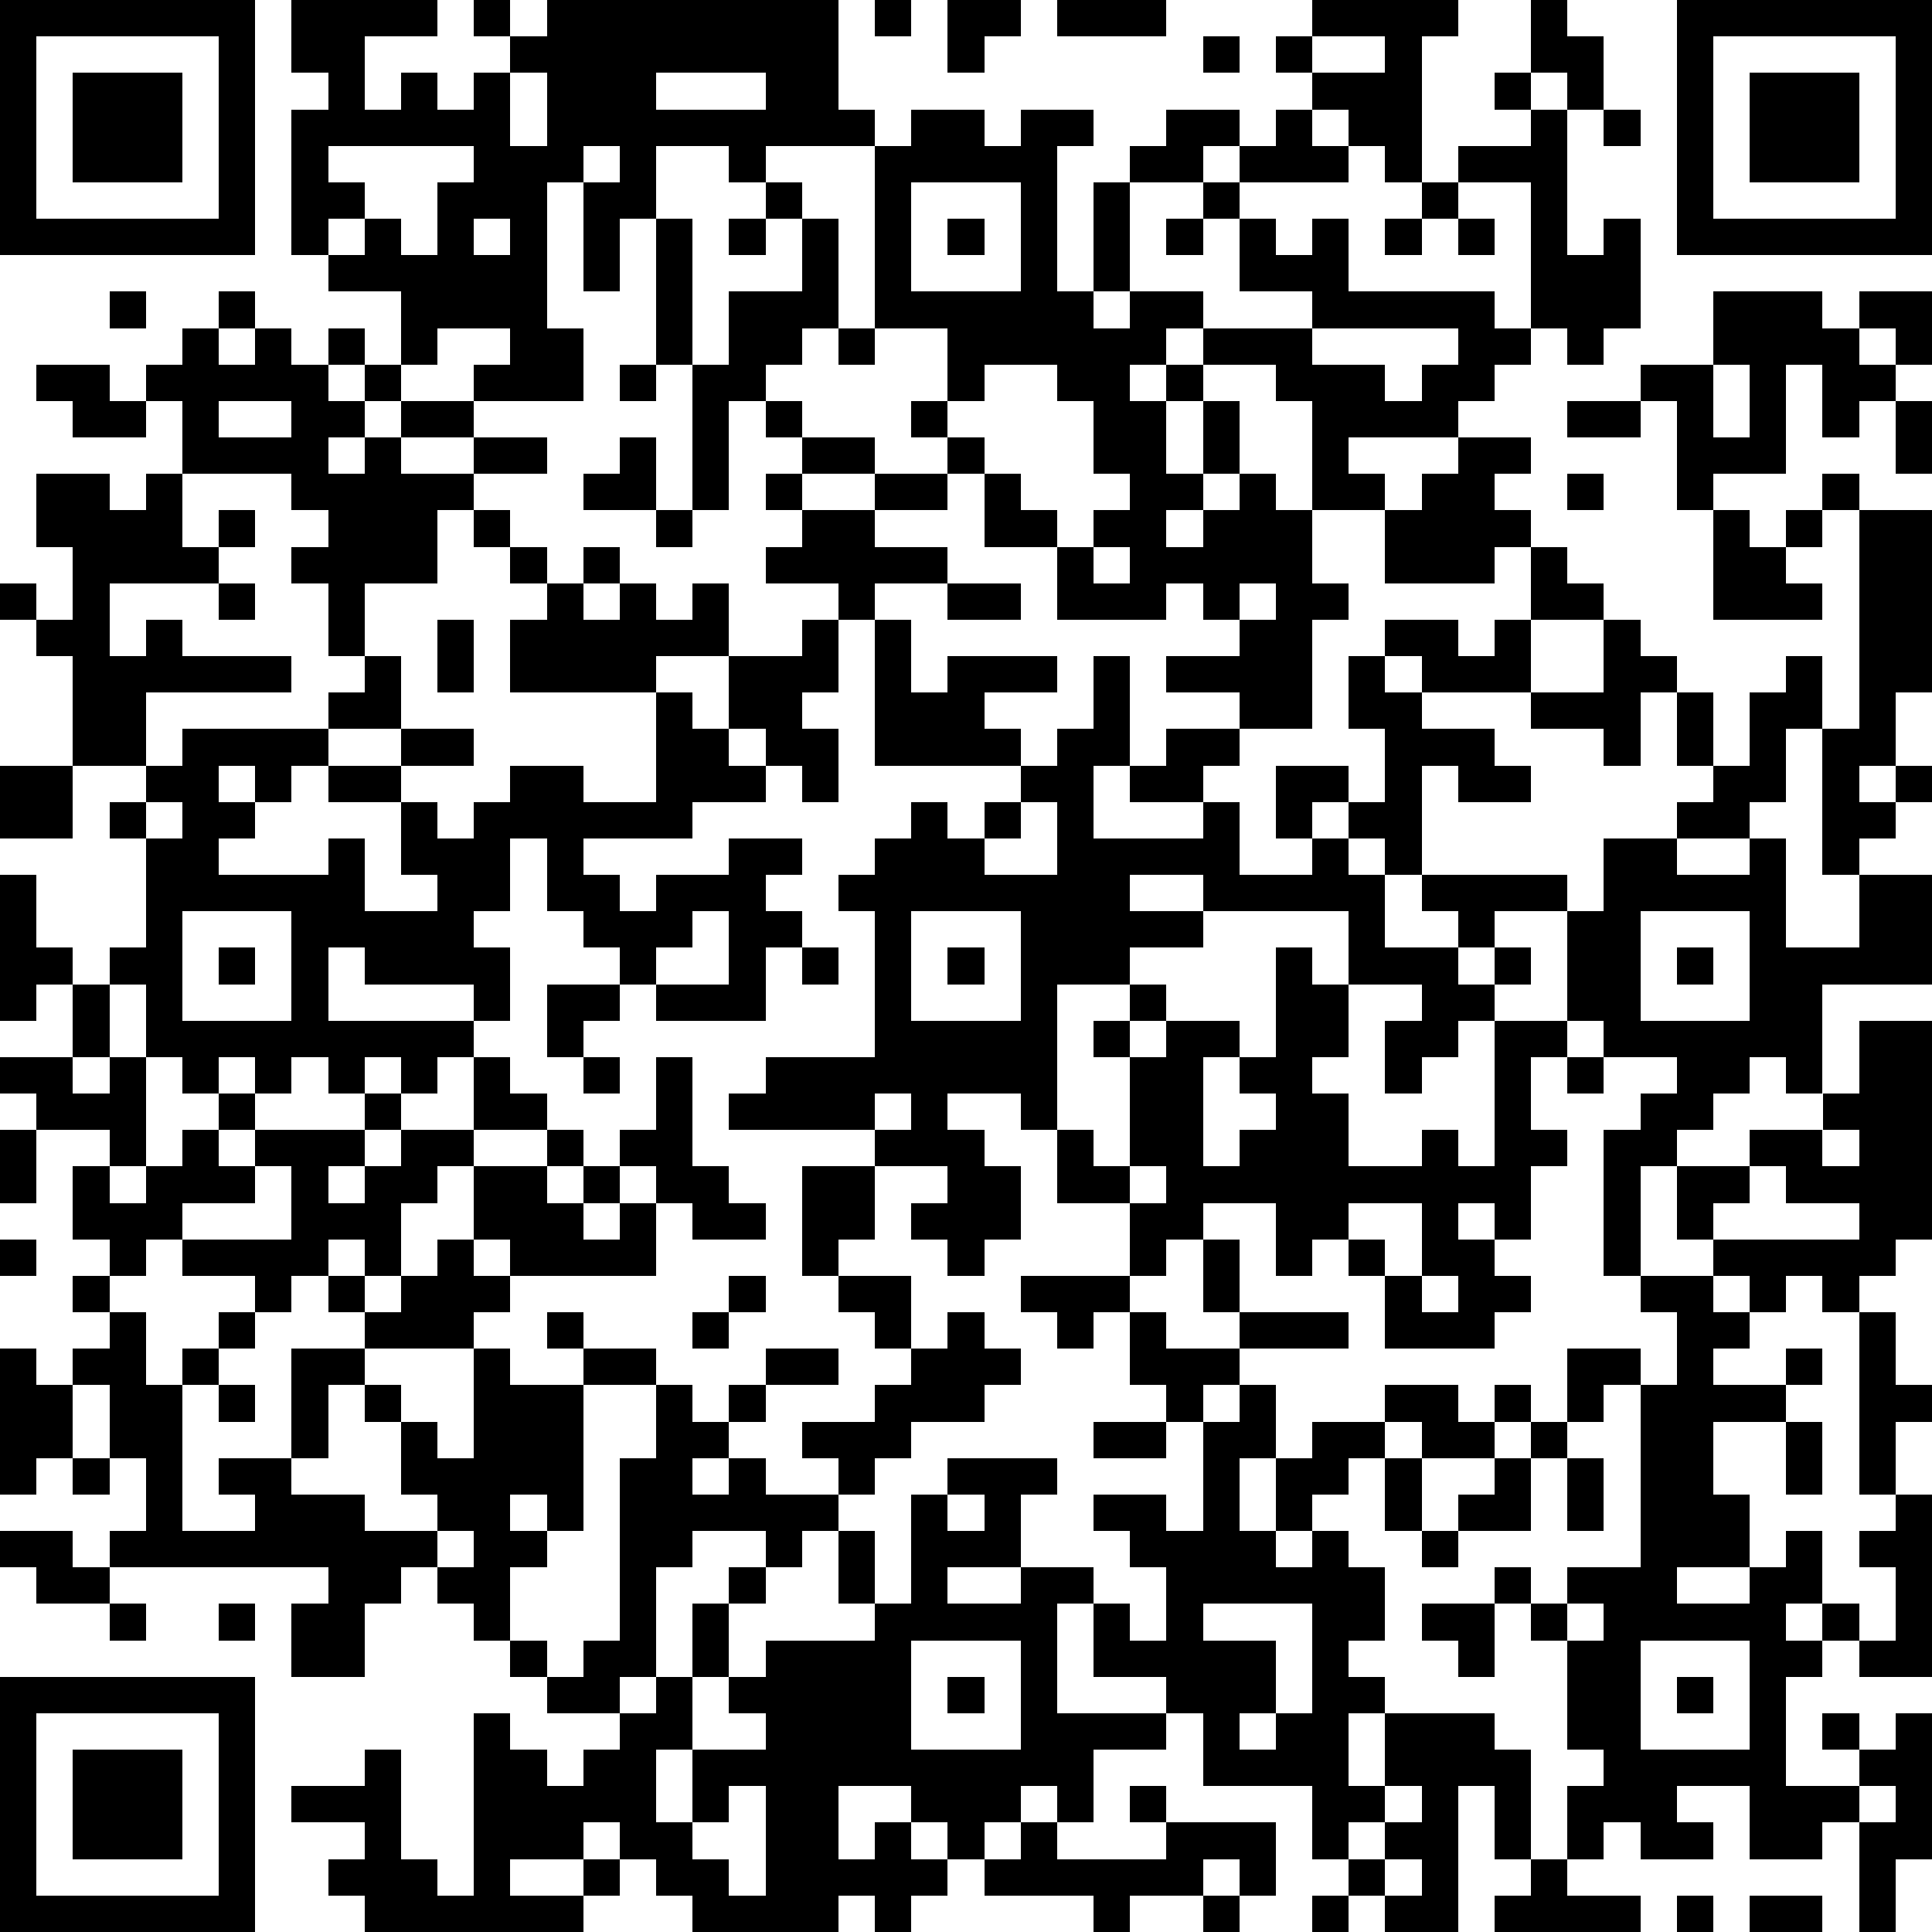 <?xml version="1.0" standalone="yes"?><svg version="1.1" xmlns="http://www.w3.org/2000/svg" xmlns:xlink="http://www.w3.org/1999/xlink" xmlns:ev="http://www.w3.org/2001/xml-events" width="212" height="212" shape-rendering="crispEdges"><path d="M0 0h7v7h-7zM8 0h4v1h-2v2h1v-1h1v1h1v-1h1v-1h-1v-1h1v1h1v-1h8v3h1v1h-3v1h-1v-1h-2v2h-1v2h-1v-3h-1v4h1v2h-3v-1h1v-1h-2v1h-1v-2h-2v-1h-1v-4h1v-1h-1zM24 0h1v1h-1zM26 0h2v1h-1v1h-1zM29 0h3v1h-3zM36 0h4v1h-1v4h-1v-1h-1v-1h-1v-1h-1v-1h1zM42 0h1v1h1v2h-1v-1h-1zM46 0h7v7h-7zM1 1v5h5v-5zM33 1h1v1h-1zM36 1v1h2v-1zM47 1v5h5v-5zM2 2h3v3h-3zM14 2v2h1v-2zM18 2v1h3v-1zM41 2h1v1h-1zM48 2h3v3h-3zM25 3h2v1h1v-1h2v1h-1v4h1v-3h1v-1h1v-1h2v1h-1v1h-2v3h-1v1h1v-1h2v1h-1v1h-1v1h1v-1h1v-1h3v-1h-2v-2h-1v-1h1v-1h1v-1h1v1h1v1h-3v1h1v1h1v-1h1v2h4v1h1v-4h-2v-1h2v-1h1v4h1v-1h1v3h-1v1h-1v-1h-1v1h-1v1h-1v1h-3v1h1v1h-2v-3h-1v-1h-2v1h-1v2h1v-2h1v2h-1v1h-1v1h1v-1h1v-1h1v1h1v2h1v1h-1v3h-2v-1h-2v-1h2v-1h-1v-1h-1v1h-3v-2h-2v-2h-1v-1h-1v-1h1v-2h-2v-5h1zM44 3h1v1h-1zM9 4v1h1v1h-1v1h1v-1h1v1h1v-2h1v-1zM16 4v1h1v-1zM21 5h1v1h-1zM25 5v3h3v-3zM39 5h1v1h-1zM13 6v1h1v-1zM18 6h1v4h-1zM20 6h1v1h-1zM22 6h1v3h-1v1h-1v1h-1v3h-1v-4h1v-2h2zM26 6h1v1h-1zM32 6h1v1h-1zM38 6h1v1h-1zM40 6h1v1h-1zM3 8h1v1h-1zM6 8h1v1h-1zM47 8h3v1h1v-1h2v2h-1v-1h-1v1h1v1h-1v1h-1v-2h-1v3h-2v1h-1v-3h-1v-1h2zM5 9h1v1h1v-1h1v1h1v-1h1v1h-1v1h1v-1h1v1h-1v1h-1v1h1v-1h1v-1h2v1h-2v1h2v-1h2v1h-2v1h-1v2h-2v2h-1v-2h-1v-1h1v-1h-1v-1h-3v-2h-1v-1h1zM23 9h1v1h-1zM36 9v1h2v1h1v-1h1v-1zM1 10h2v1h1v1h-2v-1h-1zM17 10h1v1h-1zM27 10v1h-1v1h1v1h1v1h1v1h1v-1h1v-1h-1v-2h-1v-1zM47 10v2h1v-2zM6 11v1h2v-1zM21 11h1v1h-1zM43 11h2v1h-2zM52 11h1v2h-1zM17 12h1v2h-2v-1h1zM22 12h2v1h-2zM40 12h2v1h-1v1h1v1h-1v1h-3v-2h1v-1h1zM1 13h2v1h1v-1h1v2h1v-1h1v1h-1v1h-3v2h1v-1h1v1h3v1h-4v2h-2v-3h-1v-1h-1v-1h1v1h1v-2h-1zM21 13h1v1h-1zM24 13h2v1h-2zM43 13h1v1h-1zM50 13h1v1h-1zM13 14h1v1h-1zM18 14h1v1h-1zM22 14h2v1h2v1h-2v1h-1v-1h-2v-1h1zM47 14h1v1h1v-1h1v1h-1v1h1v1h-3zM51 14h2v5h-1v2h-1v1h1v-1h1v1h-1v1h-1v1h-1v-4h-1v2h-1v1h-2v-1h1v-1h-1v-2h-1v2h-1v-1h-2v-1h-3v-1h-1v-1h2v1h1v-1h1v-2h1v1h1v1h-2v2h2v-2h1v1h1v1h1v2h1v-2h1v-1h1v2h1zM14 15h1v1h-1zM16 15h1v1h-1zM30 15v1h1v-1zM6 16h1v1h-1zM15 16h1v1h1v-1h1v1h1v-1h1v2h-2v1h-4v-2h1zM26 16h2v1h-2zM34 16v1h1v-1zM12 17h1v2h-1zM22 17h1v2h-1v1h1v2h-1v-1h-1v-1h-1v-2h2zM24 17h1v2h1v-1h3v1h-2v1h1v1h-4zM10 18h1v2h-2v-1h1zM30 18h1v3h-1v2h3v-1h-2v-1h1v-1h2v1h-1v1h1v2h2v-1h-1v-2h2v1h-1v1h1v-1h1v-2h-1v-2h1v1h1v1h2v1h1v1h-2v-1h-1v3h-1v-1h-1v1h1v2h2v-1h-1v-1h4v1h-2v1h-1v1h1v-1h1v1h-1v1h-1v1h-1v1h-1v-2h1v-1h-2v-2h-4v-1h-2v1h2v1h-2v1h-2v4h-1v-1h-2v1h1v1h1v2h-1v1h-1v-1h-1v-1h1v-1h-2v-1h-4v-1h1v-1h3v-4h-1v-1h1v-1h1v-1h1v1h1v-1h1v-1h1v-1h1zM18 19h1v1h1v1h1v1h-2v1h-3v1h1v1h1v-1h2v-1h2v1h-1v1h1v1h-1v2h-3v-1h-1v-1h-1v-1h-1v-2h-1v2h-1v1h1v2h-1v-1h-3v-1h-1v2h4v1h-1v1h-1v-1h-1v1h-1v-1h-1v1h-1v-1h-1v1h-1v-1h-1v-2h-1v-1h1v-3h-1v-1h1v-1h1v-1h4v1h-1v1h-1v-1h-1v1h1v1h-1v1h3v-1h1v2h2v-1h-1v-2h-2v-1h2v-1h2v1h-2v1h1v1h1v-1h1v-1h2v1h2zM0 21h2v2h-2zM4 22v1h1v-1zM28 22v1h-1v1h2v-2zM44 23h2v1h2v-1h1v3h2v-2h2v3h-3v3h-1v-1h-1v1h-1v1h-1v1h-1v3h-1v-4h1v-1h1v-1h-2v-1h-1v-3h1zM0 24h1v2h1v1h-1v1h-1zM5 25v3h3v-3zM19 25v1h-1v1h2v-2zM25 25v3h3v-3zM45 25v3h3v-3zM6 26h1v1h-1zM22 26h1v1h-1zM26 26h1v1h-1zM35 26h1v1h1v2h-1v1h1v2h2v-1h1v1h1v-4h2v1h-1v2h1v1h-1v2h-1v-1h-1v1h1v1h1v1h-1v1h-3v-2h-1v-1h-1v1h-1v-2h-2v1h-1v1h-1v-2h-2v-2h1v1h1v-3h-1v-1h1v-1h1v1h-1v1h1v-1h2v1h-1v3h1v-1h1v-1h-1v-1h1zM46 26h1v1h-1zM2 27h1v2h-1zM15 27h2v1h-1v1h-1zM51 28h2v6h-1v1h-1v1h-1v-1h-1v1h-1v-1h-1v-1h-1v-2h2v-1h2v-1h1zM0 29h2v1h1v-1h1v3h-1v-1h-2v-1h-1zM13 29h1v1h1v1h-2zM16 29h1v1h-1zM18 29h1v3h1v1h1v1h-2v-1h-1v-1h-1v-1h1zM43 29h1v1h-1zM6 30h1v1h-1zM10 30h1v1h-1zM24 30v1h1v-1zM0 31h1v2h-1zM5 31h1v1h1v-1h3v1h-1v1h1v-1h1v-1h2v1h-1v1h-1v2h-1v-1h-1v1h-1v1h-1v-1h-2v-1h-1v1h-1v-1h-1v-2h1v1h1v-1h1zM15 31h1v1h-1zM50 31v1h1v-1zM7 32v1h-2v1h3v-2zM13 32h2v1h1v-1h1v1h-1v1h1v-1h1v2h-4v-1h-1zM22 32h2v2h-1v1h-1zM31 32v1h1v-1zM48 32v1h-1v1h4v-1h-2v-1zM37 33v1h1v1h1v-2zM0 34h1v1h-1zM12 34h1v1h1v1h-1v1h-3v-1h-1v-1h1v1h1v-1h1zM33 34h1v2h-1zM2 35h1v1h-1zM20 35h1v1h-1zM23 35h2v2h-1v-1h-1zM28 35h3v1h-1v1h-1v-1h-1zM39 35v1h1v-1zM45 35h2v1h1v1h-1v1h2v-1h1v1h-1v1h-2v2h1v2h-2v1h2v-1h1v-1h1v2h-1v1h1v-1h1v1h-1v1h-1v3h2v-1h-1v-1h1v1h1v-1h1v4h-1v2h-1v-3h-1v1h-2v-2h-2v1h1v1h-2v-1h-1v1h-1v-2h1v-1h-1v-3h-1v-1h-1v-1h1v1h1v-1h2v-5h-1v1h-1v-2h2v1h1v-2h-1zM3 36h1v2h1v-1h1v-1h1v1h-1v1h-1v4h2v-1h-1v-1h2v-3h2v1h-1v2h-1v1h2v1h2v-1h-1v-2h-1v-1h1v1h1v1h1v-3h1v1h2v-1h-1v-1h1v1h2v1h-2v4h-1v-1h-1v1h1v1h-1v2h-1v-1h-1v-1h-1v1h-1v2h-2v-2h1v-1h-6v-1h1v-2h-1v-2h-1v-1h1zM19 36h1v1h-1zM26 36h1v1h1v1h-1v1h-2v1h-1v1h-1v-1h-1v-1h2v-1h1v-1h1zM31 36h1v1h2v-1h3v1h-3v1h-1v1h-1v-1h-1zM51 36h1v2h1v1h-1v2h-1zM0 37h1v1h1v2h-1v1h-1zM21 37h2v1h-2zM6 38h1v1h-1zM18 38h1v1h1v-1h1v1h-1v1h-1v1h1v-1h1v1h2v1h-1v1h-1v-1h-2v1h-1v3h-1v1h-2v-1h-1v-1h1v1h1v-1h1v-5h1zM34 38h1v2h-1v2h1v-2h1v-1h2v-1h2v1h1v-1h1v1h-1v1h-2v-1h-1v1h-1v1h-1v1h-1v1h1v-1h1v1h1v2h-1v1h1v1h-1v2h1v-2h3v1h1v3h-1v-2h-1v4h-2v-1h-1v-1h-1v-2h-3v-2h-1v-1h-2v-2h-1v3h3v1h-2v2h-1v-1h-1v1h-1v1h-1v-1h-1v-1h-2v2h1v-1h1v1h1v1h-1v1h-1v-1h-1v1h-4v-1h-1v-1h-1v-1h-1v1h-2v1h2v-1h1v1h-1v1h-6v-1h-1v-1h1v-1h-2v-1h2v-1h1v3h1v1h1v-5h1v1h1v1h1v-1h1v-1h1v-1h1v-2h1v-1h1v1h-1v2h-1v2h-1v2h1v-2h2v-1h-1v-1h1v-1h3v-1h-1v-2h1v2h1v-3h1v-1h3v1h-1v2h-2v1h2v-1h2v1h1v1h1v-2h-1v-1h-1v-1h2v1h1v-3h1zM30 39h2v1h-2zM42 39h1v1h-1zM49 39h1v2h-1zM2 40h1v1h-1zM38 40h1v2h-1zM41 40h1v2h-2v-1h1zM43 40h1v2h-1zM26 41v1h1v-1zM52 41h1v5h-2v-1h1v-2h-1v-1h1zM0 42h2v1h1v1h-2v-1h-1zM12 42v1h1v-1zM39 42h1v1h-1zM3 44h1v1h-1zM6 44h1v1h-1zM33 44v1h2v2h-1v1h1v-1h1v-3zM39 44h2v2h-1v-1h-1zM43 44v1h1v-1zM25 45v3h3v-3zM45 45v3h3v-3zM0 46h7v7h-7zM26 46h1v1h-1zM46 46h1v1h-1zM1 47v5h5v-5zM2 48h3v3h-3zM20 49v1h-1v1h1v1h1v-3zM31 49h1v1h-1zM38 49v1h-1v1h1v-1h1v-1zM51 49v1h1v-1zM28 50h1v1h3v-1h3v2h-1v-1h-1v1h-2v1h-1v-1h-3v-1h1zM38 51v1h1v-1zM42 51h1v1h2v1h-4v-1h1zM33 52h1v1h-1zM36 52h1v1h-1zM46 52h1v1h-1zM48 52h2v1h-2z" style="fill:#000" transform="translate(0,0) scale(4)"/></svg>